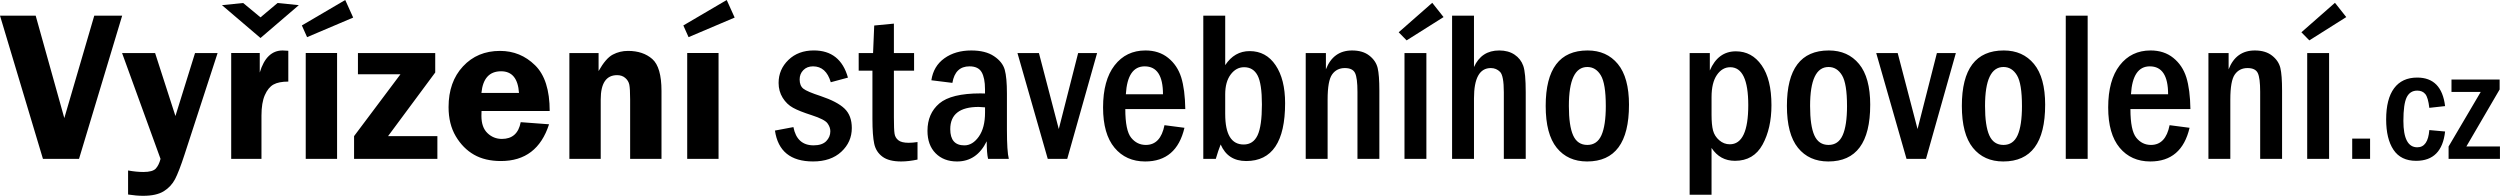 <?xml version="1.0" encoding="UTF-8"?> <svg xmlns="http://www.w3.org/2000/svg" xml:space="preserve" width="279.758" height="21.912" style="shape-rendering:geometricPrecision;text-rendering:geometricPrecision;image-rendering:optimizeQuality;fill-rule:evenodd;clip-rule:evenodd" viewBox="0 0 2987.45 233.99"><path d="M145.99 18.73 94.42 189.86h-43.1L.01 18.73h42.63l34.21 122.38 35.79-122.38h33.35zm114.04 44.64-39.51 121.32c-4.4 13.56-8.21 23.3-11.33 29.38-3.16 6.03-7.65 10.86-13.55 14.49-5.9 3.64-14.11 5.43-24.63 5.43-5.3 0-11.29-.51-17.96-1.54v-28.73c6.63 1.19 12.7 1.8 18.3 1.8 7.4 0 12.31-1.37 14.84-4.1 2.48-2.74 4.36-6.59 5.65-11.55L145.87 63.38h39.47l24.29 75.26 23.43-75.26h26.98zm52.42 126.49h-36.17V63.37h34.12v23.31c5.26-17.58 14.37-26.38 27.37-26.38 1.84 0 4.06.13 6.75.38V97.5c-7.61 0-13.51 1.15-17.74 3.51-4.19 2.35-7.66 6.59-10.31 12.66-2.69 6.07-4.02 14.24-4.02 24.54v51.66zM265.24 6.16l25.35-2.57 20.7 17.15 20.4-17.15 25.4 2.57-45.8 39.25-46.05-39.25zM402.8 63.37v126.49h-37.46V63.37h37.46zM412.55 0l9.49 21-55.08 23.39-6.24-13.98L412.55.01zm107.54 63.37v23.26l-56.36 76.03h58.93v27.19h-99.55v-27.19l55.42-73.89h-50.8v-25.4h92.36zm136.79 69.27h-81.46c-.08 2.27-.13 4.23-.13 5.9 0 9.06 2.4 15.91 7.23 20.53 4.79 4.62 10.56 6.93 17.27 6.93 12.44 0 19.93-6.67 22.45-20.01l33.87 2.52c-9.45 29.29-28.6 43.92-57.51 43.92-12.61 0-23.34-2.52-32.16-7.57-8.81-5.05-16.08-12.4-21.81-22.06-5.73-9.71-8.6-21.29-8.6-34.81 0-20.1 5.73-36.3 17.23-48.66 11.46-12.36 26.21-18.51 44.26-18.51 16.29 0 30.23 5.73 41.86 17.15 11.67 11.42 17.49 29.68 17.49 54.69zm-81.59-21.55h44.9c-1.15-17.27-8.3-25.91-21.38-25.91-14.03 0-21.85 8.64-23.52 25.91zm215.17 78.77H753v-71.03c0-8.6-.34-14.45-.98-17.62-.68-3.21-2.31-5.9-4.87-8.08-2.57-2.22-5.82-3.33-9.71-3.33-13.04 0-19.59 9.67-19.59 29.04v71.03h-37.46V63.38h34.9v21.55c5.77-10.22 11.41-16.8 17.02-19.71 5.56-2.95 11.63-4.4 18.13-4.4 12.02 0 21.68 3.25 29.04 9.71 7.31 6.46 10.99 19.16 10.99 38.1v81.25zm68.2-126.49v126.49H821.2V63.37h37.46zM868.41 0l9.49 21-55.08 23.39-6.24-13.98L868.41.01zm144.87 92.75-20.52 5.52c-3.72-12.66-10.78-18.99-21.21-18.99-4.79 0-8.64 1.5-11.59 4.53-2.95 2.99-4.4 6.71-4.4 11.16 0 5 1.5 8.68 4.49 11.03 2.99 2.35 9.83 5.26 20.57 8.76 13.21 4.45 22.75 9.41 28.56 14.97 5.82 5.56 8.72 13.3 8.72 23.26 0 11.16-4.19 20.61-12.53 28.35-8.34 7.74-19.58 11.59-33.78 11.59-26.77 0-41.95-12.31-45.54-36.91l22.06-4.15c2.82 14.54 10.86 21.81 24.12 21.81 6.76 0 11.8-1.67 15.09-5 3.29-3.34 4.92-7.27 4.92-11.85 0-3.16-1.11-6.33-3.38-9.45-2.22-3.12-8.51-6.37-18.81-9.71-9.88-3.16-17.36-6.11-22.36-8.89-5.05-2.74-9.15-6.72-12.4-11.93-3.25-5.26-4.88-11.16-4.88-17.75 0-10.78 3.94-19.93 11.76-27.5 7.83-7.57 17.96-11.33 30.36-11.33 21.08 0 34.68 10.82 40.75 32.45zm31.39-62.26 23.52-2.26v35.15h24.12v21.04h-24.12v55.72c0 9.84.25 16.33.77 19.54.47 3.21 1.97 5.86 4.49 7.87 2.48 2.05 6.63 3.08 12.49 3.08 3.08 0 6.58-.3 10.47-.9v20.95c-7.01 1.5-13.51 2.27-19.5 2.27-9.75 0-17.23-1.88-22.36-5.69-5.17-3.81-8.47-8.94-9.88-15.48-1.41-6.5-2.14-16.42-2.14-29.76v-57.6h-16.42V63.38h17.19l1.37-32.88zm93.43 68.55-25.14-3.12c1.67-11.24 6.84-20.01 15.56-26.25 8.73-6.24 19.41-9.36 32.11-9.36 11.33 0 20.4 2.26 27.19 6.84 6.8 4.53 11.07 9.96 12.83 16.2 1.75 6.29 2.61 15.74 2.61 28.44v43.1c0 17.49.77 29.12 2.27 34.98h-24.8c-1.07-4.58-1.63-11.63-1.63-21.04-7.91 16.08-19.71 24.12-35.45 24.12-10.65 0-19.2-3.29-25.66-9.84-6.46-6.54-9.67-15.48-9.67-26.77 0-13.77 4.71-24.68 14.15-32.71 9.45-8 25.83-12.02 49.13-12.02 1.15 0 2.99.04 5.47.13v-5.13c0-9.02-1.37-15.82-4.06-20.44-2.69-4.58-7.52-6.89-14.49-6.89-11.37 0-18.22 6.58-20.44 19.76zm39 29.25c-3.33-.34-5.86-.51-7.61-.51-22.62 0-33.95 8.85-33.95 26.6 0 12.87 5.6 19.33 16.85 19.33 6.59 0 12.36-3.51 17.27-10.48 4.96-7.01 7.44-16.59 7.44-28.82v-6.12zm38.74-64.91h25.66l23.73 90.83 23.13-90.83h22.66l-35.7 126.49h-23.26l-36.22-126.49zm200.59 66.97h-71.71c0 17.1 2.35 28.56 7.01 34.25 4.66 5.73 10.48 8.6 17.53 8.6 11.76 0 19.16-7.87 22.28-23.6l23.86 3.12c-6.28 26.81-21.89 40.24-46.91 40.24-15.31 0-27.54-5.47-36.65-16.42-9.11-10.95-13.69-26.94-13.69-48.11 0-21.68 4.58-38.48 13.77-50.33 9.19-11.85 21.51-17.79 36.86-17.79 10.78 0 19.84 2.95 27.19 8.89 7.35 5.9 12.53 13.69 15.57 23.31 2.99 9.62 4.62 22.23 4.87 37.84zm-26.68-17.7c0-22.24-7.31-33.35-21.89-33.35-13.64 0-21.17 11.12-22.49 33.35h44.38zm48.19-93.91h26.17v59.1c7.35-11.16 17.1-16.77 29.2-16.77 13.08 0 23.43 5.6 31 16.85 7.57 11.2 11.37 26.34 11.37 45.37 0 46.1-15.52 69.15-46.52 69.15-14.63 0-24.76-6.59-30.49-19.8-1.93 4.79-3.89 10.52-5.82 17.23h-14.93V18.74zm26.17 117.55c0 24.24 7.35 36.39 22.06 36.39 7.61 0 13.13-3.68 16.59-10.99 3.46-7.35 5.21-19.63 5.21-36.86 0-16.59-1.75-28.18-5.21-34.72-3.46-6.54-8.81-9.79-16.08-9.79-6.37 0-11.72 2.91-16.08 8.77-4.32 5.82-6.5 13.68-6.5 23.6v23.61zm96.21-72.91h24.12v19.46c5.86-15.01 16.29-22.53 31.3-22.53 8.55 0 15.39 2.05 20.61 6.15 5.21 4.06 8.51 8.98 9.92 14.71 1.37 5.73 2.05 14.75 2.05 27.11v81.59h-26.17v-80.14c0-10.99-.94-18.47-2.87-22.45-1.92-3.98-5.99-5.95-12.23-5.95-6.46 0-11.54 2.52-15.14 7.57-3.64 5.05-5.43 15.09-5.43 30.1v70.86h-26.17V63.37zm118.02 0h26.17v126.49h-26.17V63.38zm-6.93-24.8 40.11-35.23 13.51 17.06-44.13 27.84-9.49-9.67zm63.8-19.84h26.17V80.1c5.95-13.21 15.99-19.8 30.15-19.8 7.27 0 13.38 1.67 18.34 5 4.96 3.34 8.42 7.79 10.39 13.34 1.97 5.56 2.95 16.08 2.95 31.51v79.71h-26.17v-79.62c0-13.17-1.5-21.29-4.49-24.33-2.99-3.04-6.67-4.58-11.07-4.58-13.38 0-20.1 12.06-20.1 36.18v72.35h-26.17V18.73zm211.41 106.56c0 45.11-16.68 67.65-50.07 67.65-15.35 0-27.45-5.43-36.26-16.33-8.81-10.91-13.21-27.58-13.21-50.08 0-44.17 16.68-66.24 50.08-66.24 15.22 0 27.24 5.39 36.13 16.16 8.89 10.77 13.34 27.07 13.34 48.83zm-27.71 1.32c0-17.79-1.97-29.98-5.95-36.6-3.98-6.63-9.36-9.96-16.12-9.96-14.71 0-22.06 15.52-22.06 46.57 0 15.87 1.71 27.58 5.13 35.19 3.42 7.57 9.06 11.37 16.94 11.37 7.78 0 13.38-3.85 16.85-11.59 3.46-7.7 5.22-19.37 5.22-34.98zm100.19-63.24h24.12v20.87c6.54-15.27 16.93-22.92 31.13-22.92 12.74 0 23.01 5.56 30.79 16.72 7.83 11.16 11.72 27.02 11.72 47.63 0 18.47-3.55 34.17-10.61 47.08-7.1 12.96-18.09 19.41-33.01 19.41-11.93 0-21.25-5.13-27.97-15.39v55.93h-26.17V63.37zm26.17 73.64c0 8.08.6 14.41 1.8 18.94 1.2 4.53 3.68 8.42 7.4 11.63 3.68 3.21 7.91 4.83 12.62 4.83 14.71 0 22.06-15.61 22.06-46.82 0-30.19-7.18-45.28-21.55-45.28-6.37 0-11.68 3.08-15.95 9.28-4.23 6.16-6.37 14.97-6.37 26.38v21.04zm189.6-11.72c0 45.11-16.68 67.65-50.07 67.65-15.35 0-27.45-5.43-36.26-16.33-8.81-10.91-13.21-27.58-13.21-50.08 0-44.17 16.68-66.24 50.08-66.24 15.22 0 27.24 5.39 36.13 16.16 8.89 10.77 13.34 27.07 13.34 48.83zm-27.71 1.32c0-17.79-1.97-29.98-5.95-36.6-3.98-6.63-9.36-9.96-16.12-9.96-14.71 0-22.06 15.52-22.06 46.57 0 15.87 1.71 27.58 5.13 35.19 3.42 7.57 9.06 11.37 16.94 11.37 7.78 0 13.38-3.85 16.85-11.59 3.46-7.7 5.22-19.37 5.22-34.98zm34.89-63.24h25.66l23.73 90.83 23.13-90.83h22.66l-35.7 126.49h-23.26l-36.22-126.49zm201.87 61.92c0 45.11-16.68 67.65-50.07 67.65-15.35 0-27.45-5.43-36.26-16.33-8.81-10.91-13.21-27.58-13.21-50.08 0-44.17 16.68-66.24 50.08-66.24 15.22 0 27.24 5.39 36.13 16.16 8.89 10.77 13.34 27.07 13.34 48.83zm-27.71 1.32c0-17.79-1.97-29.98-5.95-36.6-3.98-6.63-9.36-9.96-16.12-9.96-14.71 0-22.06 15.52-22.06 46.57 0 15.87 1.71 27.58 5.13 35.19 3.42 7.57 9.06 11.37 16.94 11.37 7.78 0 13.38-3.85 16.85-11.59 3.46-7.7 5.22-19.37 5.22-34.98zm52.34-107.89h26.17v171.13h-26.17V18.73zm148.98 111.61h-71.71c0 17.1 2.35 28.56 7.01 34.25 4.66 5.73 10.48 8.6 17.53 8.6 11.76 0 19.16-7.87 22.28-23.6l23.86 3.12c-6.28 26.81-21.89 40.24-46.91 40.24-15.31 0-27.54-5.47-36.65-16.42-9.11-10.95-13.69-26.94-13.69-48.11 0-21.68 4.58-38.48 13.77-50.33 9.19-11.85 21.51-17.79 36.86-17.79 10.78 0 19.84 2.95 27.19 8.89 7.35 5.9 12.53 13.69 15.57 23.31 2.99 9.62 4.62 22.23 4.87 37.84zm-26.68-17.7c0-22.24-7.31-33.35-21.89-33.35-13.64 0-21.17 11.12-22.49 33.35h44.38zm48.19-49.26h24.12v19.46c5.86-15.01 16.29-22.53 31.3-22.53 8.55 0 15.39 2.05 20.61 6.15 5.21 4.06 8.51 8.98 9.92 14.71 1.37 5.73 2.05 14.75 2.05 27.11v81.59h-26.17v-80.14c0-10.99-.94-18.47-2.87-22.45-1.92-3.98-5.99-5.95-12.23-5.95-6.46 0-11.54 2.52-15.14 7.57-3.64 5.05-5.43 15.09-5.43 30.1v70.86h-26.17V63.37zm118.02 0h26.17v126.49h-26.17V63.38zm-6.93-24.8 40.11-35.23 13.51 17.06-44.13 27.84-9.49-9.67zm60.72 127.05h21.36v24.24h-21.36v-24.24zm111-38.84-18.86 2.08c-.93-8.21-2.53-13.69-4.78-16.45-2.28-2.76-5.45-4.14-9.59-4.14-5.8 0-10.04 2.66-12.67 8.02-2.63 5.36-3.94 14.76-3.94 28.19 0 21.01 5.55 31.53 16.61 31.53 8.53 0 13.31-6.86 14.37-20.59l18.86 1.7c-2.57 23.38-14.11 35.05-34.64 35.05-12.15 0-21.16-4.4-27-13.15-5.87-8.75-8.79-20.88-8.79-36.37 0-16.26 3.18-28.67 9.49-37.2 6.32-8.5 15.52-12.77 27.61-12.77 19.47 0 30.56 11.35 33.32 34.09zm7.63-31.78h57.54v11.9l-39.77 68.15h40.15v14.82h-61.38v-14.82l38.42-65.23h-34.96V95.01z" style="fill:#000;fill-rule:nonzero"></path></svg> 